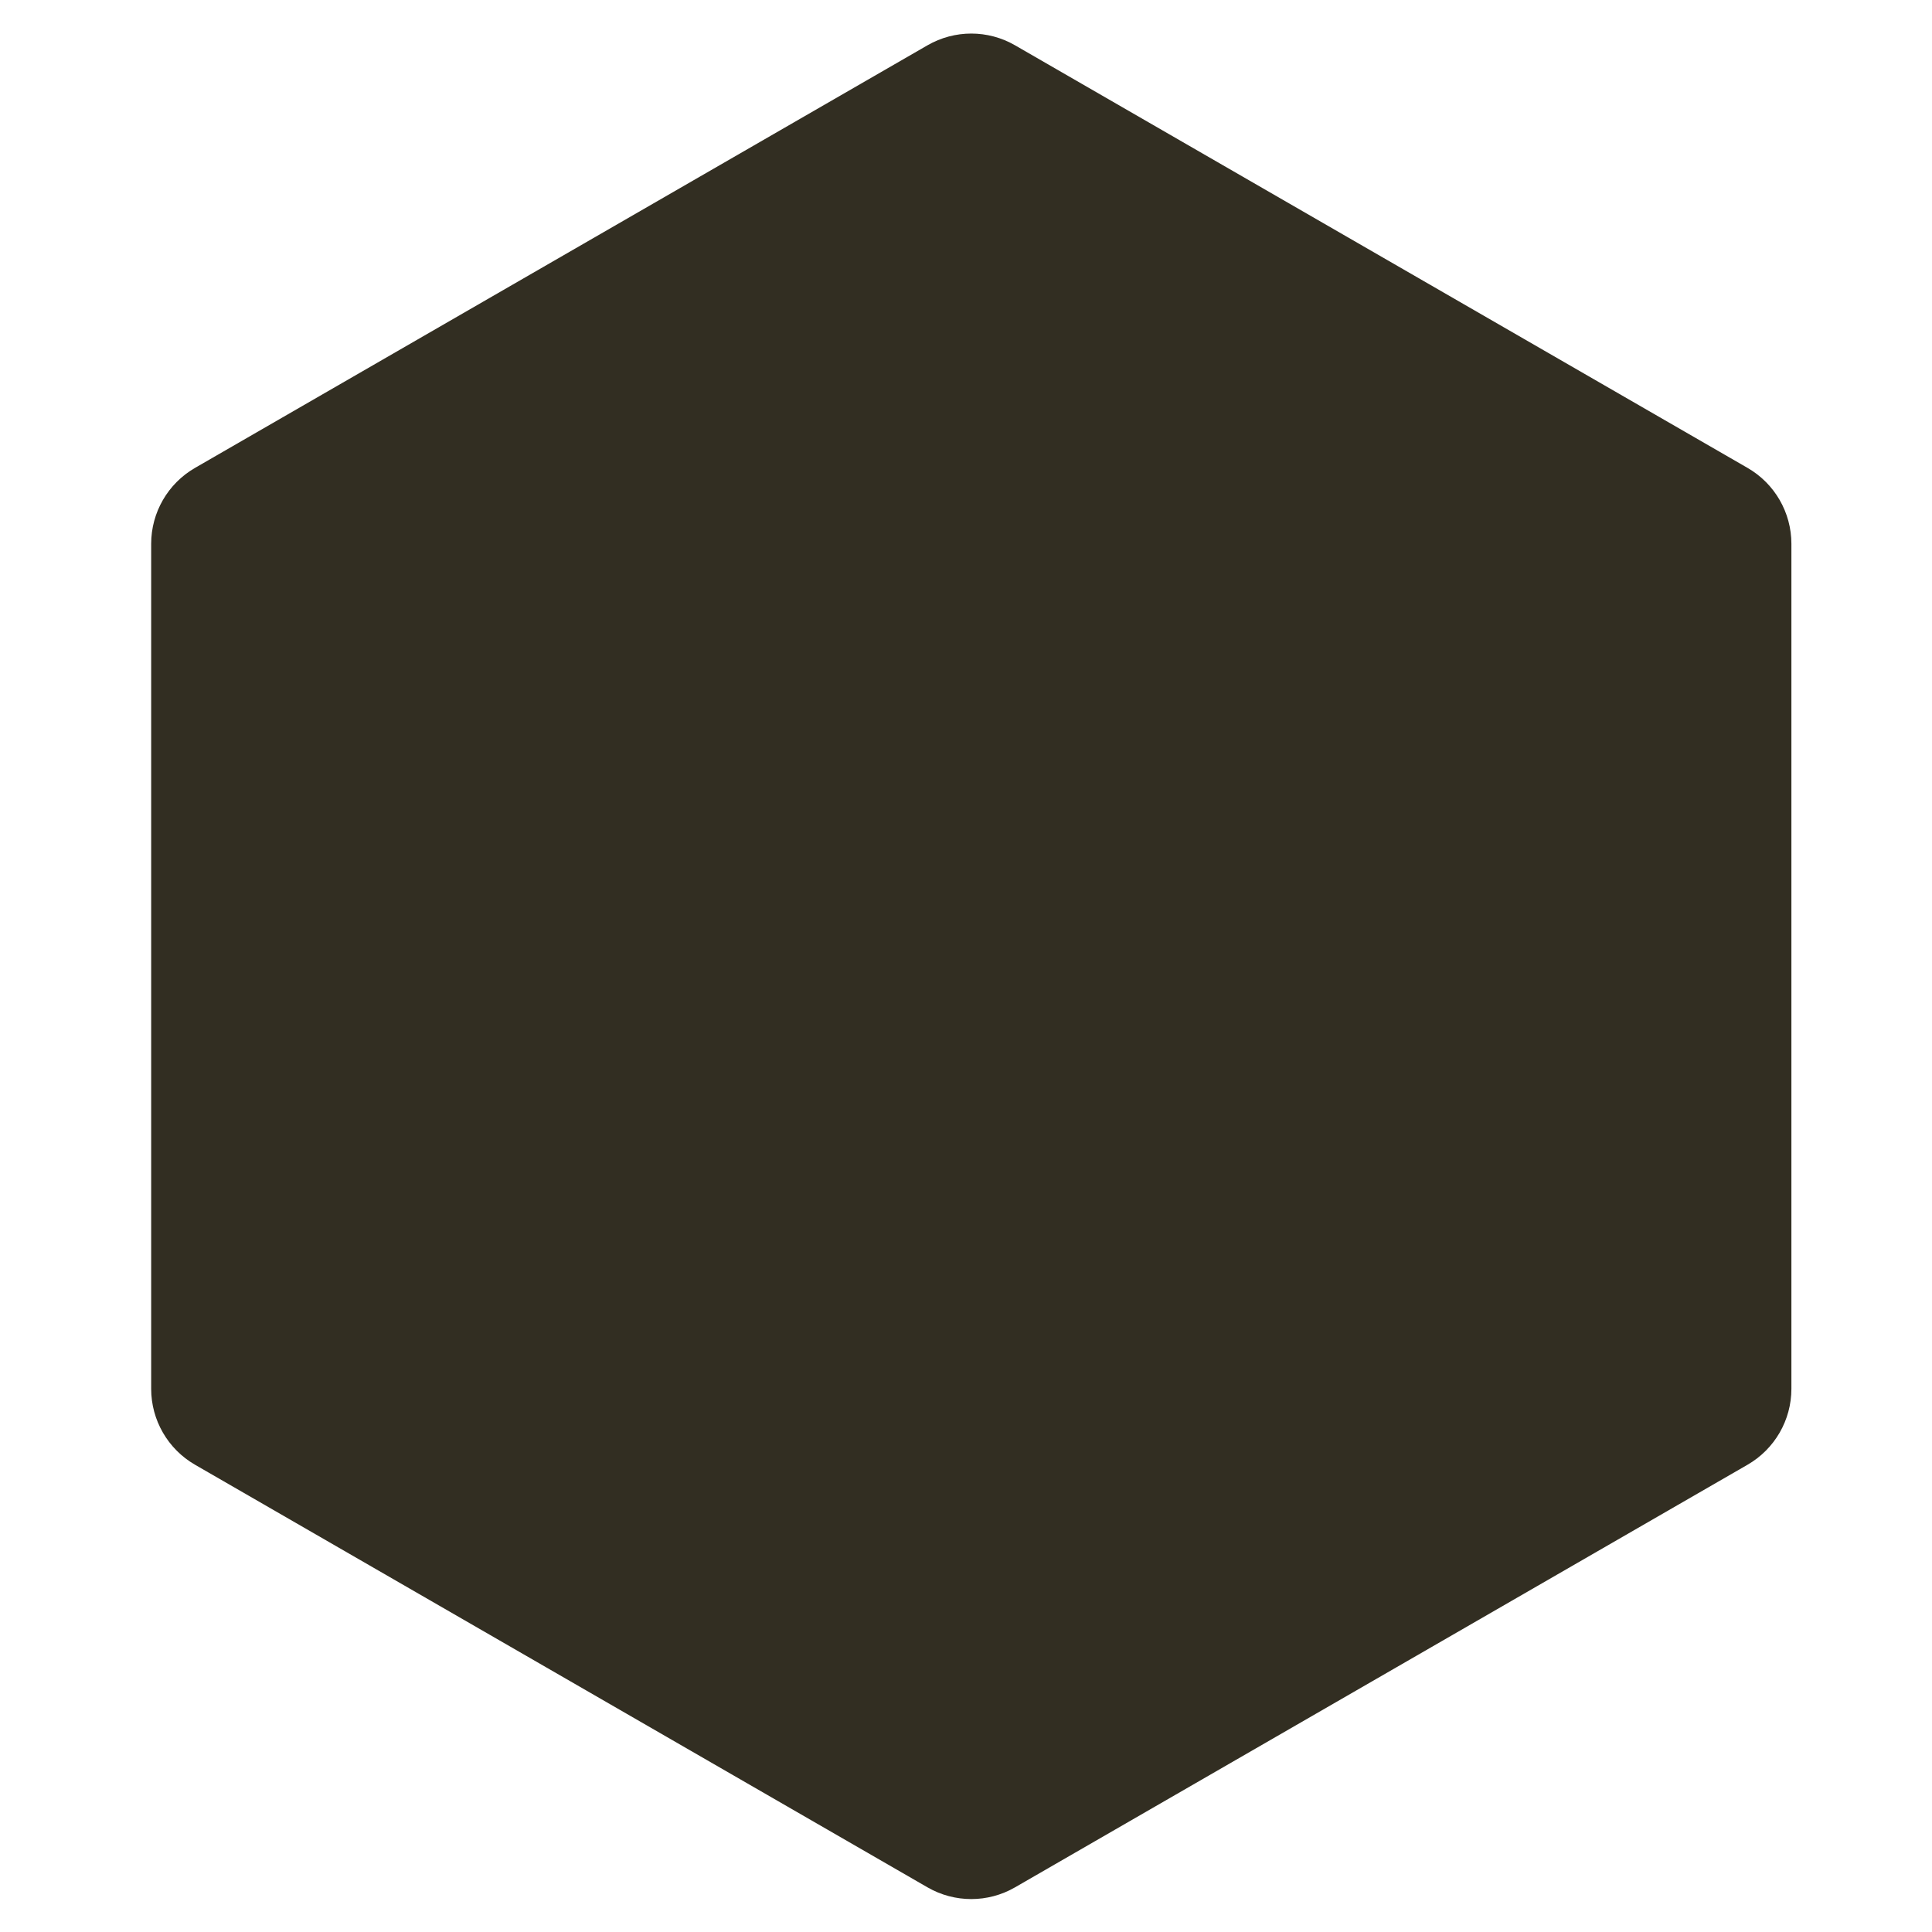 <svg xmlns="http://www.w3.org/2000/svg" fill="none" viewBox="0 0 49 49" height="49" width="49">
<g id="Frame 48099095">
<path fill="#322E22" d="M44.322 37.149C45.01 36.752 45.434 36.018 45.434 35.224V24.507V13.792C45.434 12.998 45.01 12.264 44.322 11.867L25.744 1.149C25.057 0.752 24.211 0.752 23.523 1.149L4.946 11.867C4.258 12.264 3.834 12.998 3.834 13.792V24.507V35.224C3.834 36.018 4.258 36.752 4.946 37.149L23.523 47.867C24.211 48.264 25.057 48.264 25.744 47.867L44.322 37.149Z" id="Vector"></path>
</g>
</svg>
